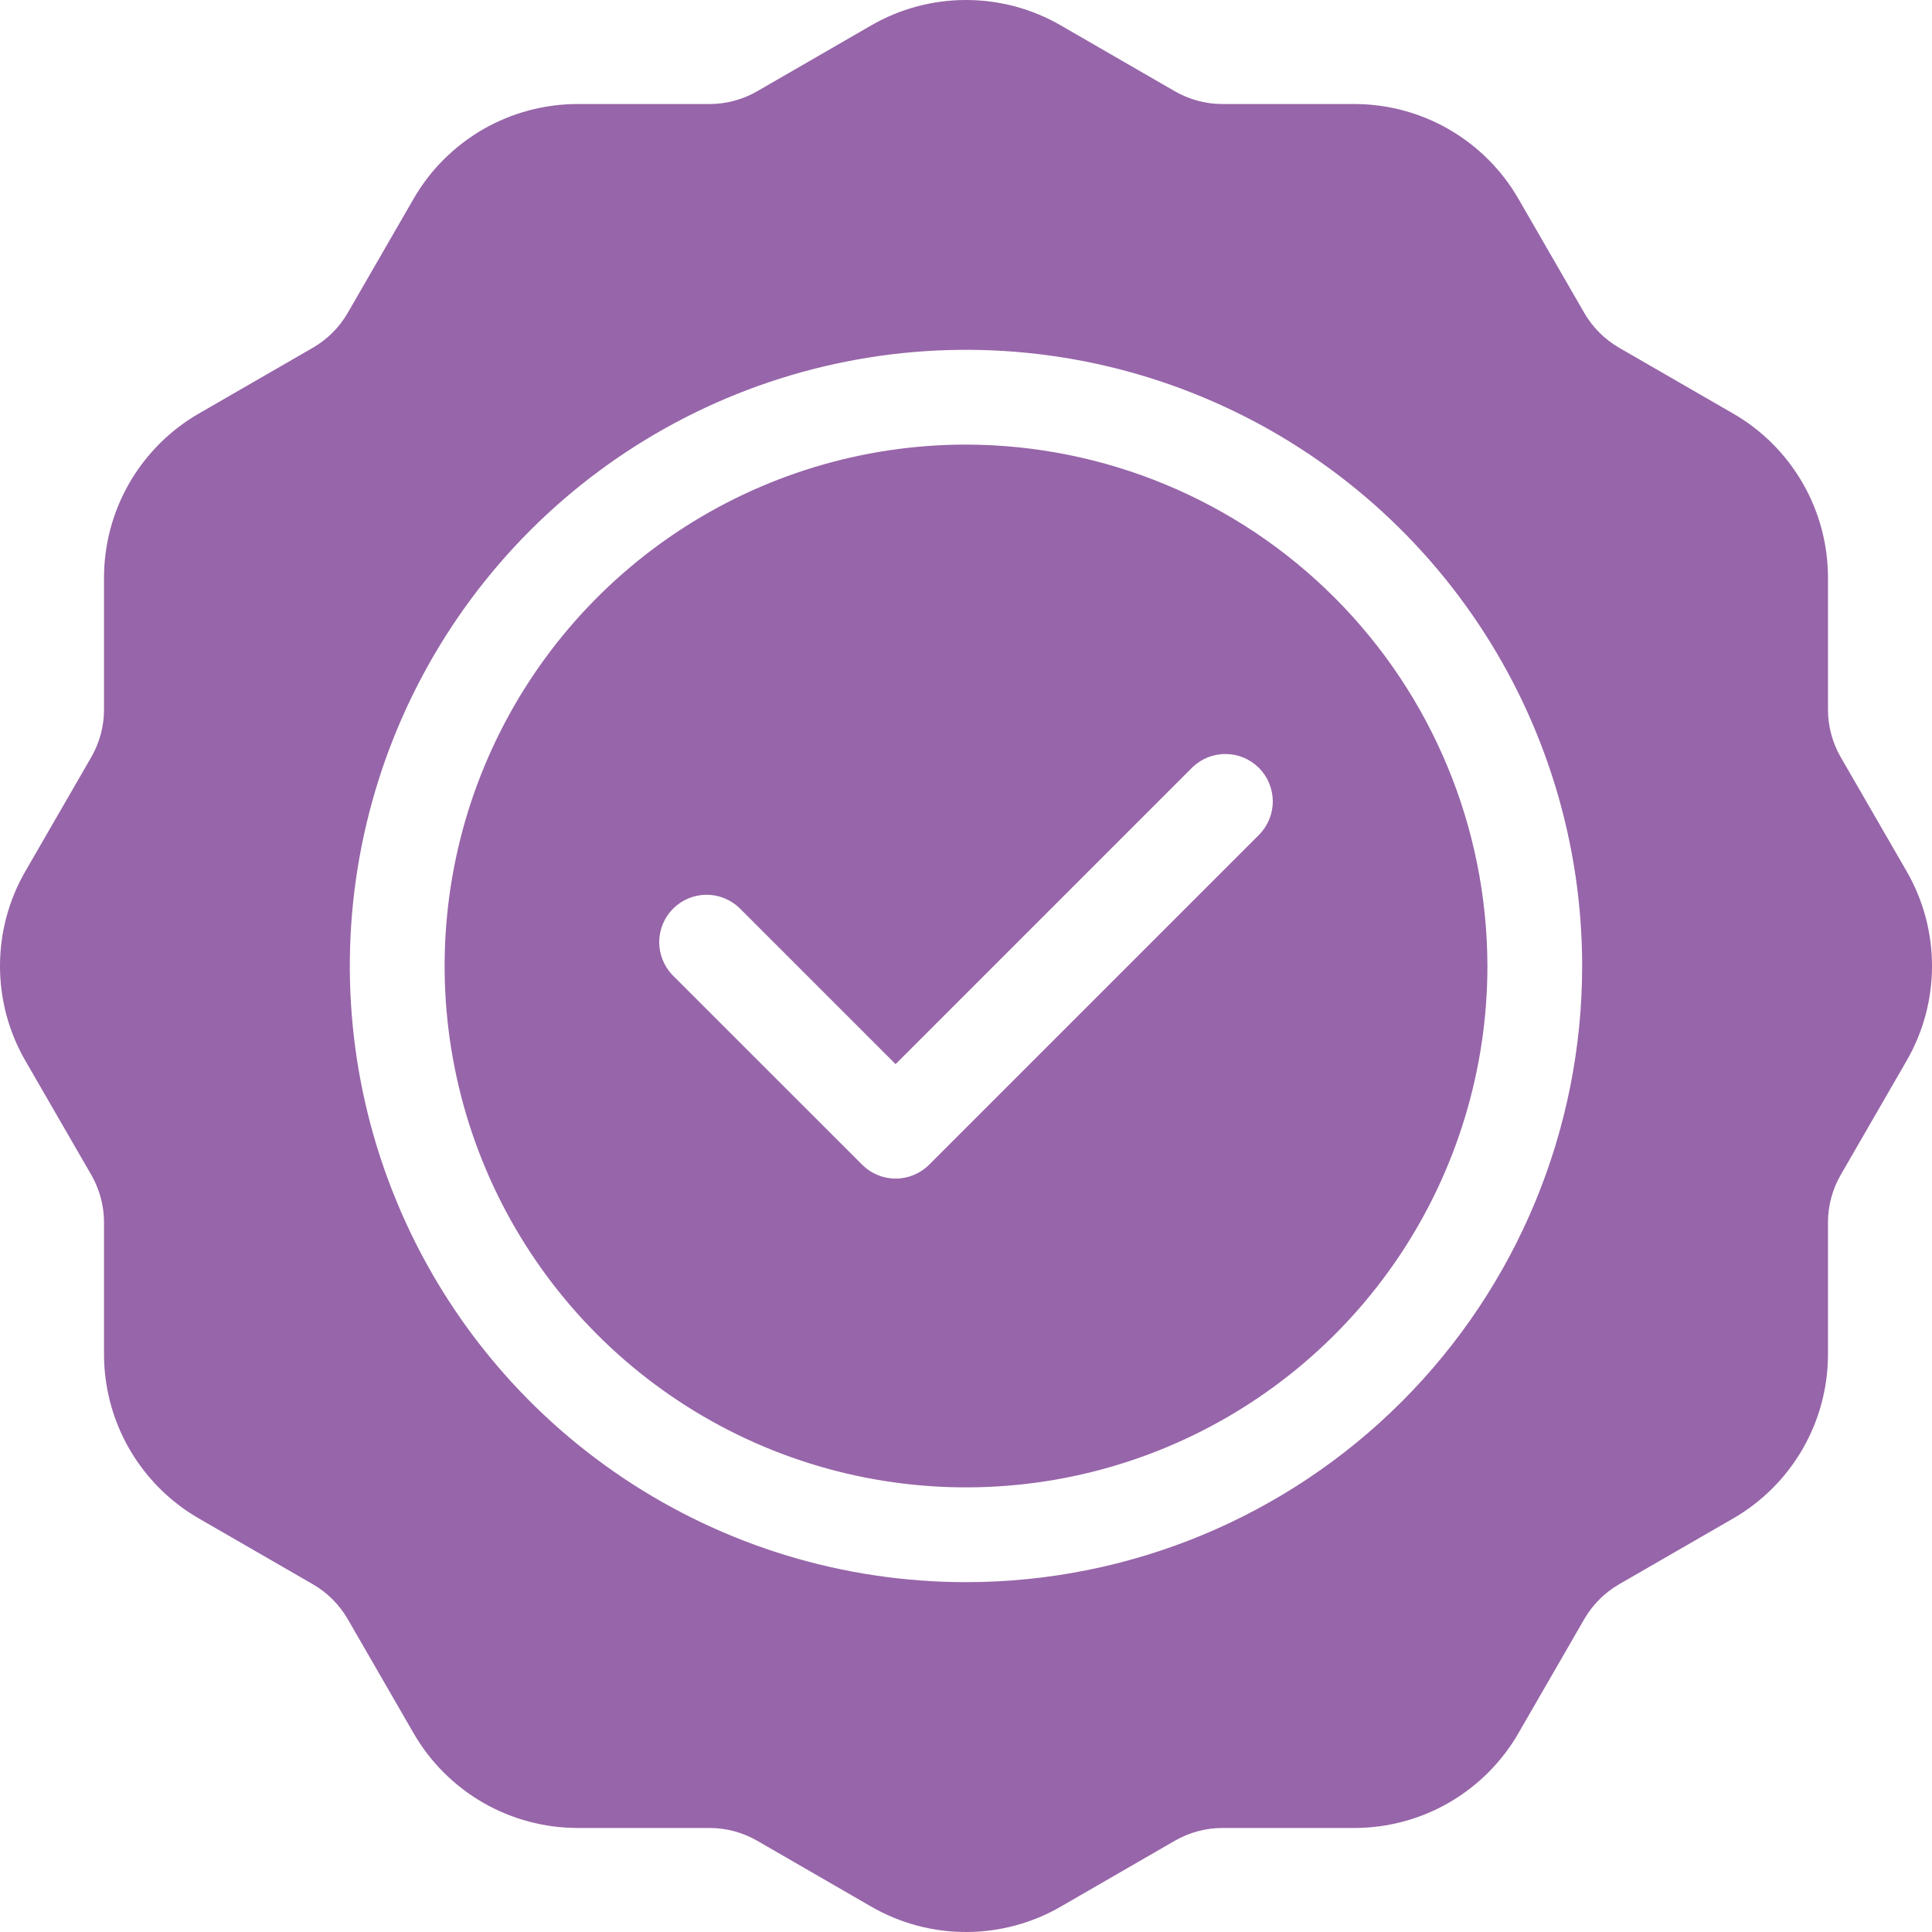 <svg width="25" height="25" viewBox="0 0 25 25" fill="none" xmlns="http://www.w3.org/2000/svg">
<path d="M24.671 11.273L23.818 9.796C23.711 9.609 23.654 9.398 23.654 9.183V7.476C23.654 7.046 23.541 6.623 23.326 6.25C23.11 5.877 22.801 5.567 22.428 5.352L20.95 4.499C20.764 4.391 20.609 4.236 20.501 4.05L19.648 2.572C19.433 2.199 19.123 1.89 18.75 1.674C18.377 1.459 17.954 1.346 17.524 1.346H15.817C15.602 1.346 15.391 1.289 15.204 1.182L13.727 0.329C13.354 0.113 12.931 0 12.5 0C12.069 0 11.646 0.113 11.273 0.329L9.796 1.182C9.609 1.289 9.398 1.346 9.183 1.346H7.476C7.046 1.346 6.623 1.459 6.25 1.674C5.877 1.89 5.567 2.199 5.352 2.572L4.499 4.05C4.391 4.236 4.236 4.391 4.05 4.499L2.572 5.352C2.199 5.567 1.89 5.877 1.674 6.25C1.459 6.623 1.346 7.046 1.346 7.476V9.183C1.346 9.398 1.289 9.609 1.182 9.796L0.329 11.273C0.113 11.646 0 12.069 0 12.5C0 12.931 0.113 13.354 0.329 13.727L1.182 15.204C1.289 15.391 1.346 15.602 1.346 15.817V17.524C1.346 17.954 1.459 18.377 1.674 18.75C1.89 19.123 2.199 19.433 2.572 19.648L4.05 20.501C4.236 20.609 4.391 20.764 4.499 20.95L5.352 22.428C5.567 22.801 5.877 23.11 6.25 23.326C6.623 23.541 7.046 23.654 7.476 23.654H9.183C9.398 23.654 9.609 23.711 9.796 23.818L11.273 24.671C11.646 24.887 12.069 25 12.5 25C12.931 25 13.354 24.887 13.727 24.671L15.204 23.818C15.391 23.711 15.602 23.654 15.817 23.654H17.524C17.954 23.654 18.377 23.541 18.75 23.326C19.123 23.11 19.433 22.801 19.648 22.428L20.501 20.95C20.609 20.764 20.764 20.609 20.95 20.501L22.428 19.648C22.801 19.433 23.11 19.123 23.326 18.75C23.541 18.377 23.654 17.954 23.654 17.524V15.817C23.654 15.602 23.711 15.391 23.818 15.204L24.671 13.727C24.887 13.354 25 12.931 25 12.5C25 12.069 24.887 11.646 24.671 11.273ZM12.5 20.473C10.923 20.473 9.382 20.006 8.07 19.129C6.759 18.253 5.737 17.008 5.134 15.551C4.53 14.094 4.372 12.491 4.68 10.944C4.988 9.398 5.747 7.977 6.862 6.862C7.977 5.747 9.398 4.988 10.944 4.68C12.491 4.372 14.094 4.53 15.551 5.134C17.008 5.737 18.253 6.759 19.129 8.07C20.006 9.382 20.473 10.923 20.473 12.5C20.473 14.615 19.633 16.643 18.138 18.138C16.643 19.633 14.615 20.473 12.5 20.473ZM12.5 5.753C11.166 5.753 9.861 6.149 8.752 6.89C7.642 7.632 6.778 8.685 6.267 9.918C5.756 11.151 5.623 12.508 5.883 13.816C6.143 15.125 6.786 16.327 7.729 17.27C8.673 18.214 9.875 18.857 11.184 19.117C12.492 19.377 13.849 19.244 15.082 18.733C16.314 18.222 17.368 17.358 18.11 16.248C18.851 15.139 19.247 13.834 19.247 12.5C19.244 10.711 18.533 8.997 17.268 7.732C16.003 6.467 14.289 5.756 12.5 5.753ZM16.298 10.796L12.023 15.071C11.908 15.186 11.752 15.251 11.589 15.251C11.427 15.251 11.271 15.186 11.156 15.071L8.702 12.618C8.591 12.502 8.529 12.347 8.53 12.186C8.532 12.025 8.596 11.872 8.71 11.758C8.824 11.644 8.977 11.58 9.138 11.578C9.299 11.577 9.454 11.639 9.57 11.751L11.589 13.77L15.43 9.929C15.546 9.817 15.701 9.755 15.862 9.757C16.023 9.758 16.177 9.823 16.29 9.936C16.404 10.05 16.468 10.204 16.47 10.365C16.471 10.526 16.409 10.681 16.298 10.796Z" fill="#9765A9"/>
</svg>
